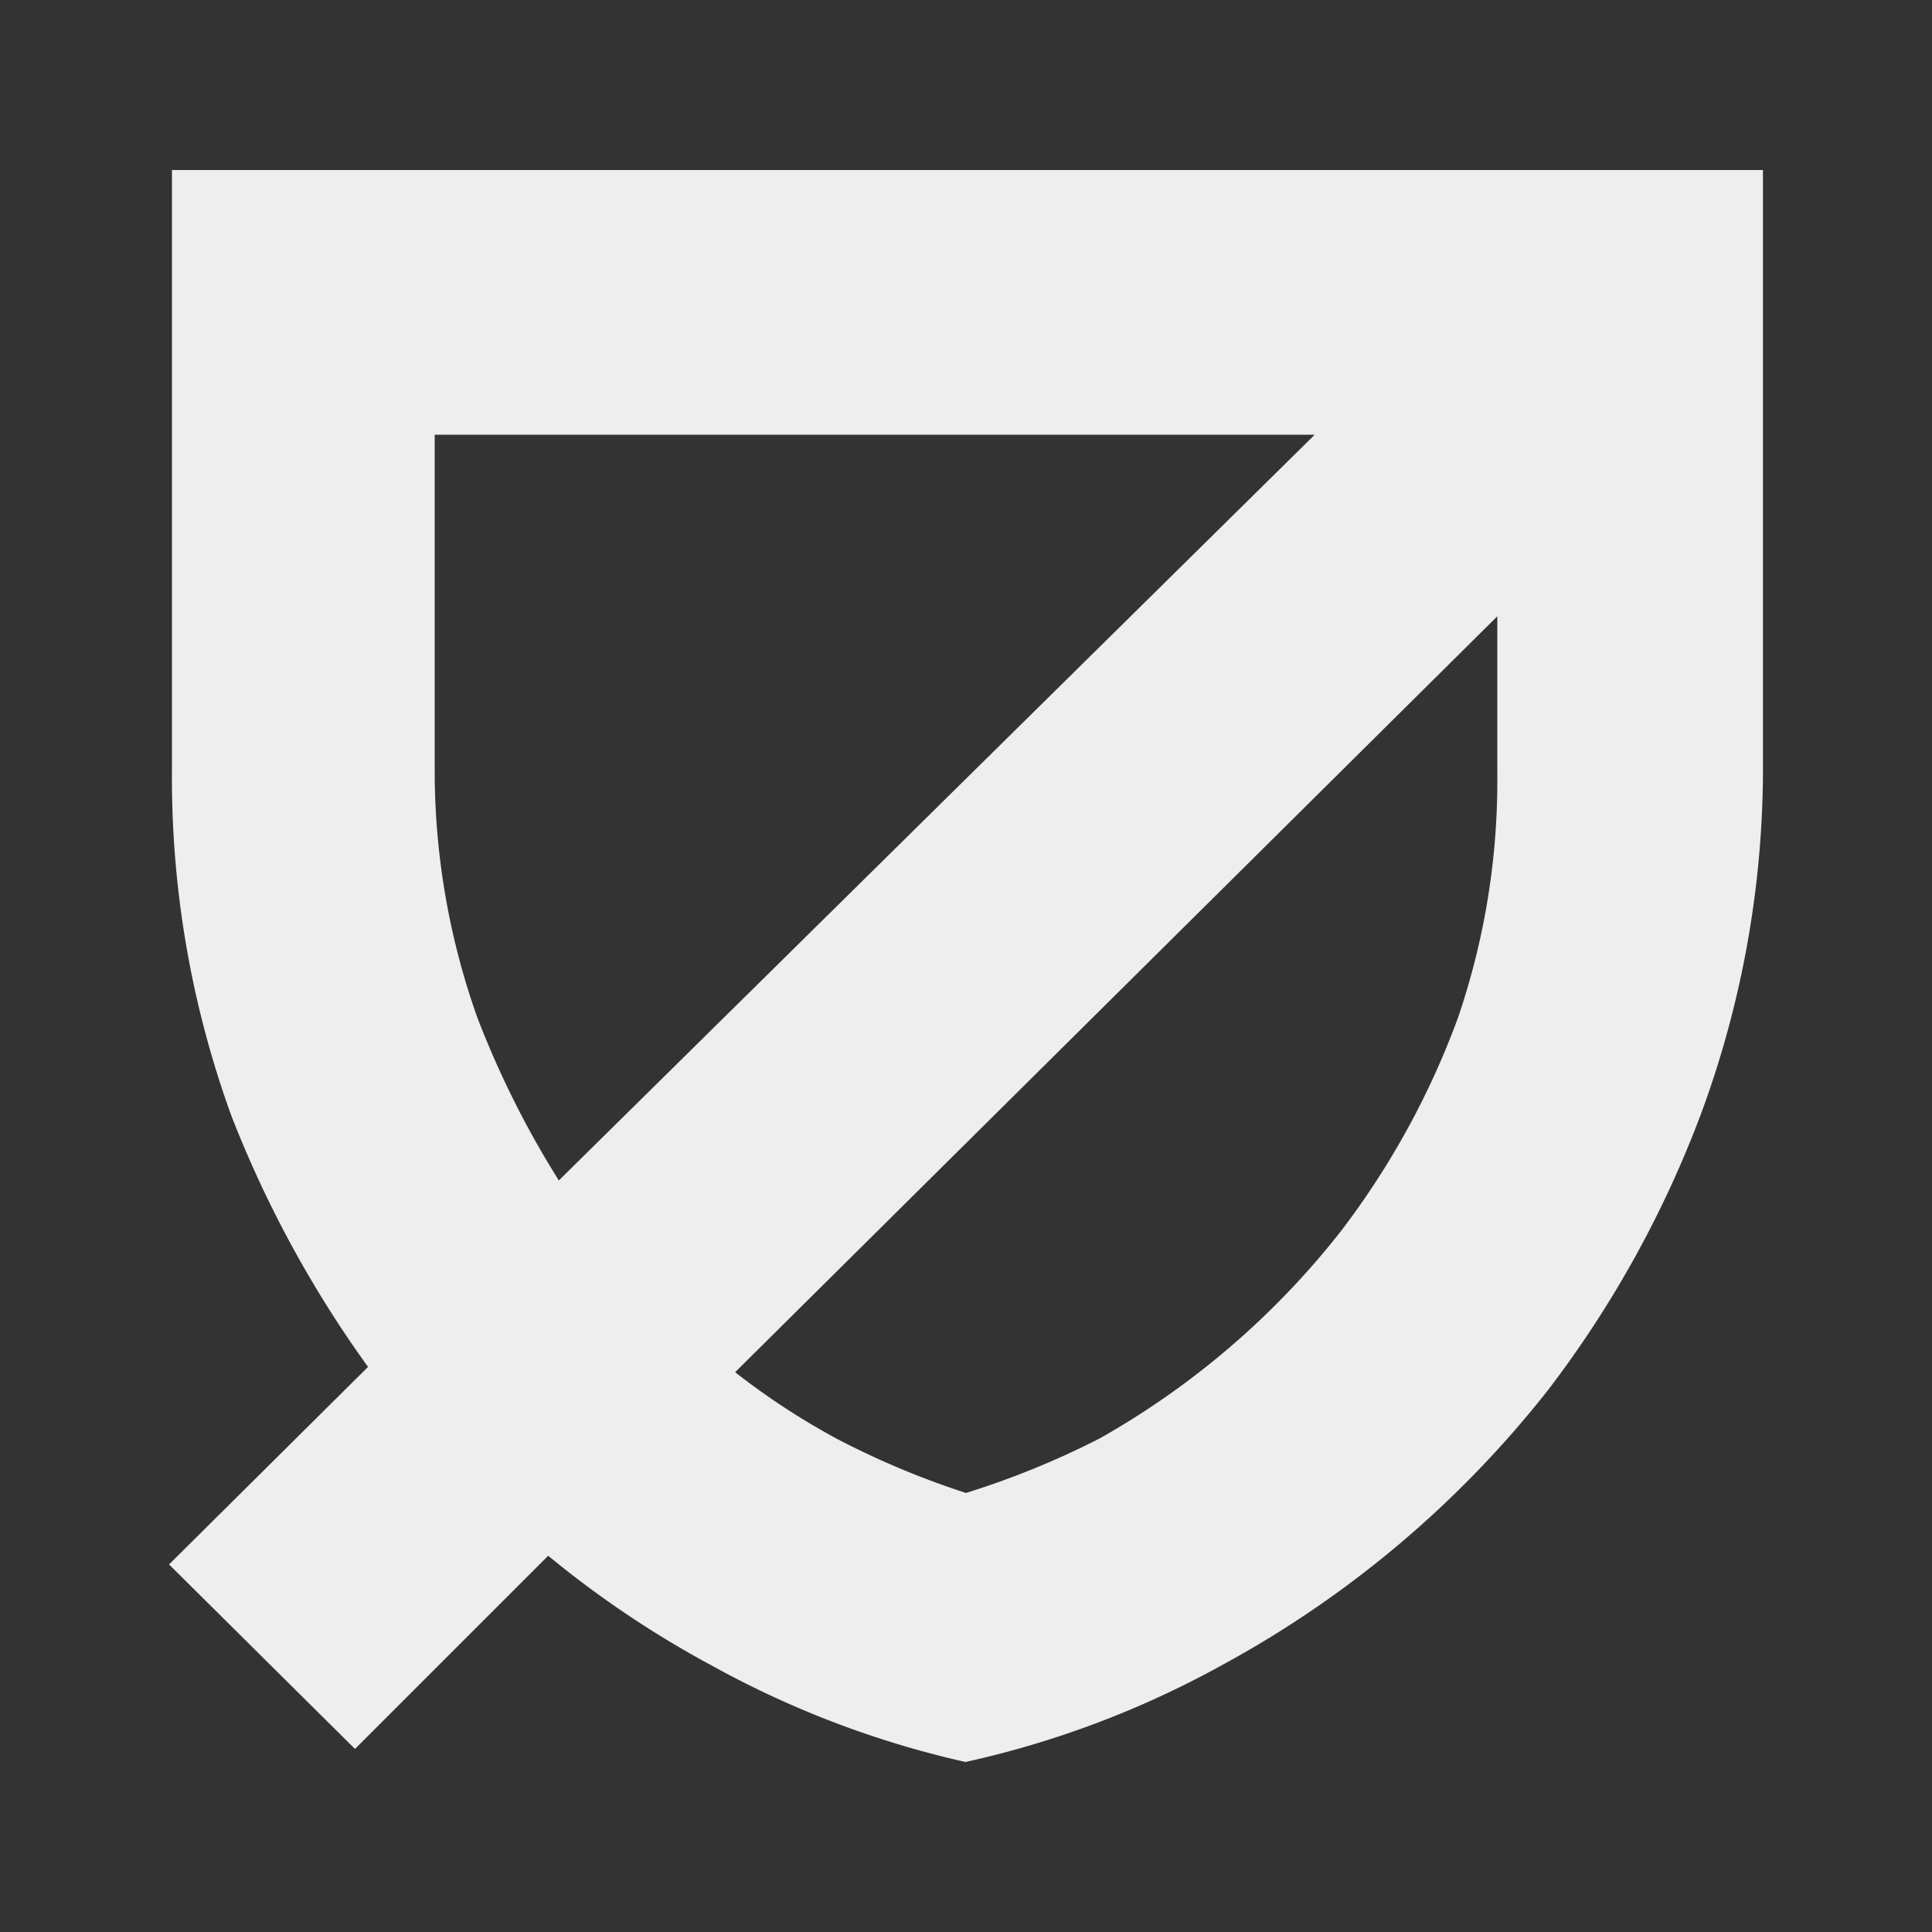 <?xml version="1.0" encoding="UTF-8"?>
<svg xmlns="http://www.w3.org/2000/svg" viewBox="0 0 40 40">
  <rect x="0" y="0" width="40" height="40" fill="#333333" stroke="none"/>
  <path d="M36.5,4.22v-.7H3.56V16a20.48,20.48,0,0,0,1.23,7.1A23.33,23.33,0,0,0,7.62,28.3L3.5,32.39l3.85,3.82,4-4a20.8,20.8,0,0,0,3.38,2.27,19.84,19.84,0,0,0,5.26,2,19.76,19.76,0,0,0,5.3-2,21.83,21.83,0,0,0,6.76-5.7A22.28,22.28,0,0,0,35.24,23a20.64,20.64,0,0,0,1.26-7ZM9.88,21.06A15.24,15.24,0,0,1,9,16V9H27.22L11.57,24.44A19.4,19.4,0,0,1,9.88,21.06Zm20.31,0a16.82,16.82,0,0,1-2.42,4.42,16.91,16.91,0,0,1-5,4.3A17.5,17.5,0,0,1,20,30.91a17.19,17.19,0,0,1-2.69-1.13,15,15,0,0,1-2.09-1.37L31,12.76V16A15.2,15.2,0,0,1,30.19,21.06Z" fill="#EEEEEE"></path>
</svg>
